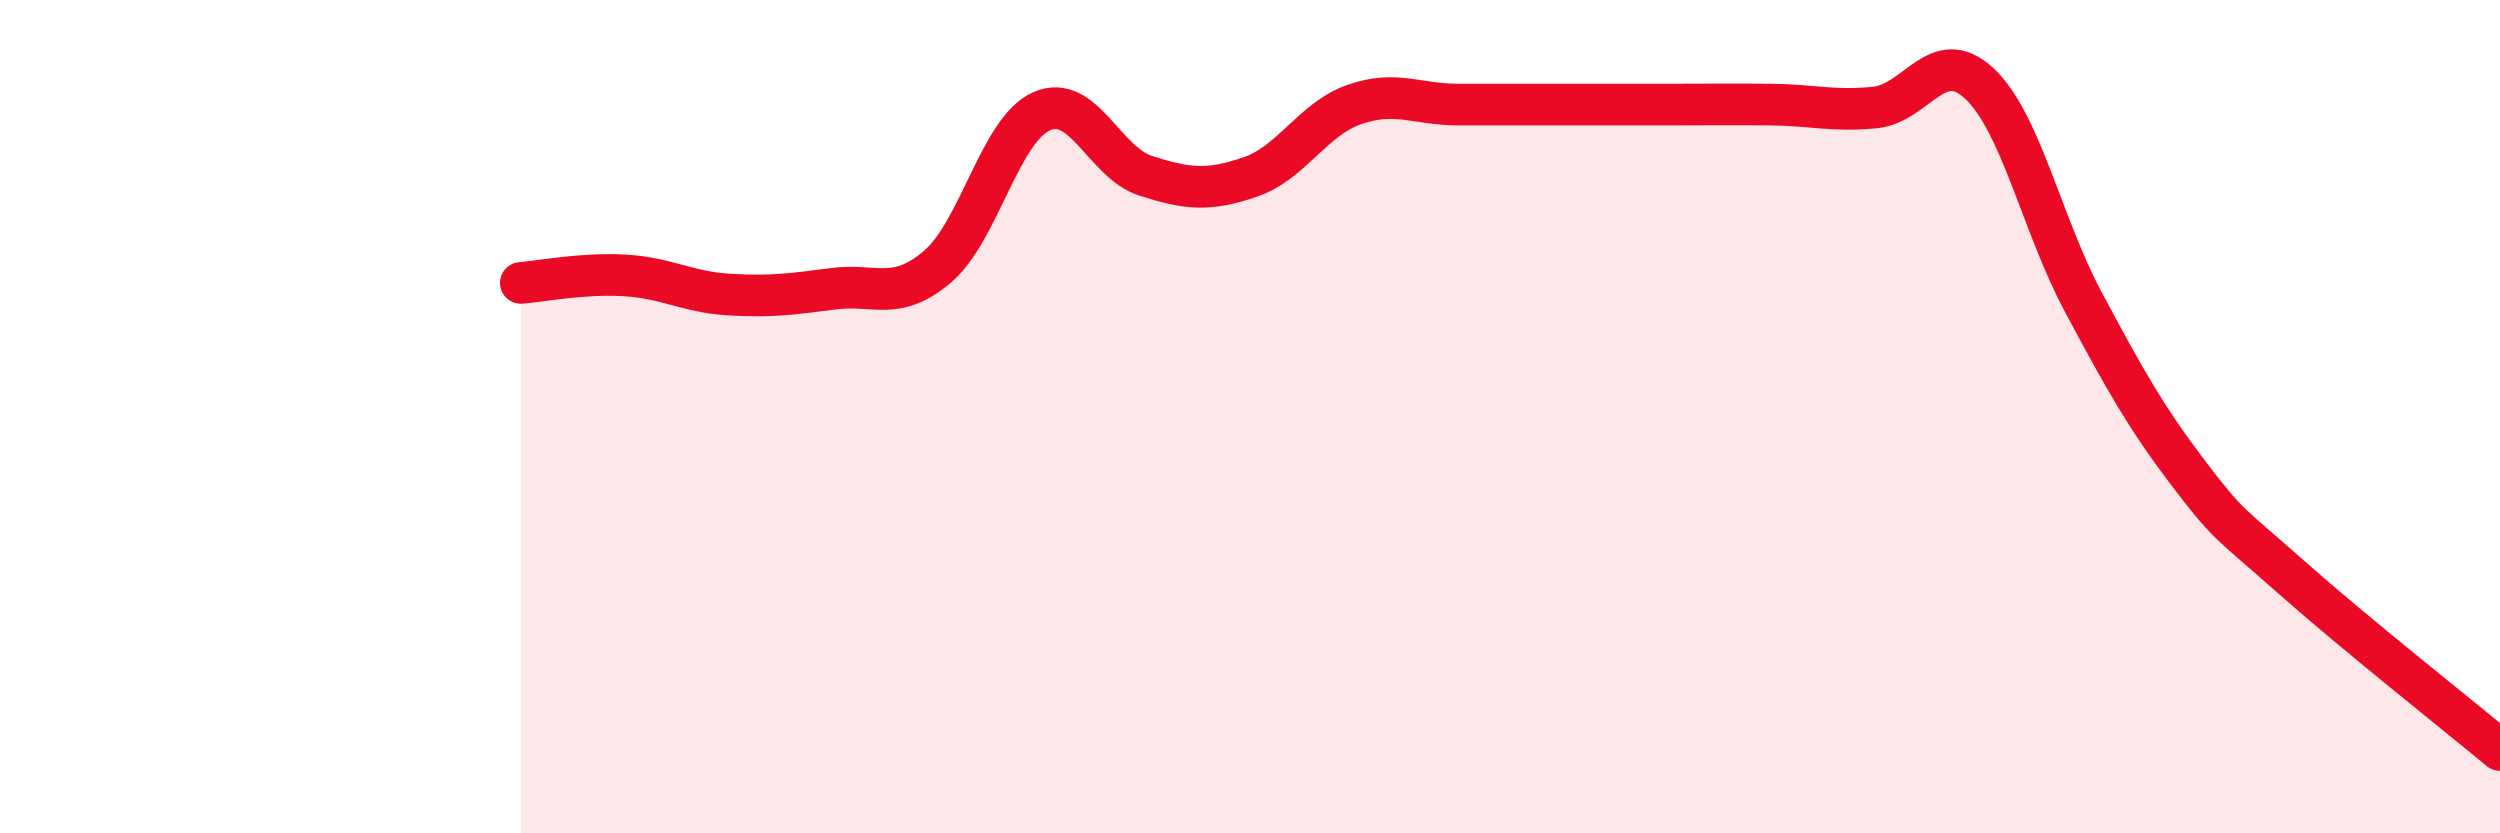 
    <svg width="60" height="20" viewBox="0 0 60 20" xmlns="http://www.w3.org/2000/svg">
      <path
        d="M 12.5,6.79 C 13,6.75 14,6.55 15,6.61 C 16,6.67 16.5,7.01 17.5,7.07 C 18.5,7.13 19,7.06 20,6.93 C 21,6.8 21.5,7.25 22.5,6.4 C 23.5,5.55 24,3.11 25,2.67 C 26,2.23 26.5,3.9 27.5,4.22 C 28.5,4.54 29,4.59 30,4.25 C 31,3.91 31.5,2.86 32.5,2.51 C 33.5,2.16 34,2.51 35,2.51 C 36,2.51 36.5,2.51 37.5,2.51 C 38.5,2.51 39,2.51 40,2.51 C 41,2.51 41.5,2.5 42.5,2.51 C 43.5,2.52 44,2.68 45,2.58 C 46,2.48 46.5,1.07 47.5,2 C 48.5,2.93 49,5.38 50,7.25 C 51,9.12 51.5,10.01 52.5,11.33 C 53.5,12.65 53.5,12.53 55,13.86 C 56.5,15.19 59,17.17 60,18L60 20L12.5 20Z"
        fill="#EB0A25"
        opacity="0.1"
        stroke-linecap="round"
        stroke-linejoin="round"
      />
      <path
        d="M 12.5,6.79 C 13,6.75 14,6.55 15,6.61 C 16,6.67 16.5,7.01 17.5,7.07 C 18.5,7.13 19,7.06 20,6.93 C 21,6.8 21.5,7.25 22.5,6.4 C 23.5,5.55 24,3.11 25,2.67 C 26,2.23 26.5,3.9 27.5,4.22 C 28.5,4.54 29,4.59 30,4.25 C 31,3.91 31.5,2.86 32.5,2.51 C 33.5,2.16 34,2.51 35,2.51 C 36,2.51 36.5,2.51 37.5,2.51 C 38.5,2.51 39,2.51 40,2.51 C 41,2.51 41.5,2.5 42.5,2.51 C 43.5,2.52 44,2.68 45,2.58 C 46,2.48 46.5,1.07 47.5,2 C 48.5,2.93 49,5.38 50,7.25 C 51,9.12 51.5,10.01 52.5,11.33 C 53.5,12.65 53.5,12.53 55,13.86 C 56.5,15.19 59,17.17 60,18"
        stroke="#EB0A25"
        stroke-width="1"
        fill="none"
        stroke-linecap="round"
        stroke-linejoin="round"
      />
    </svg>
  